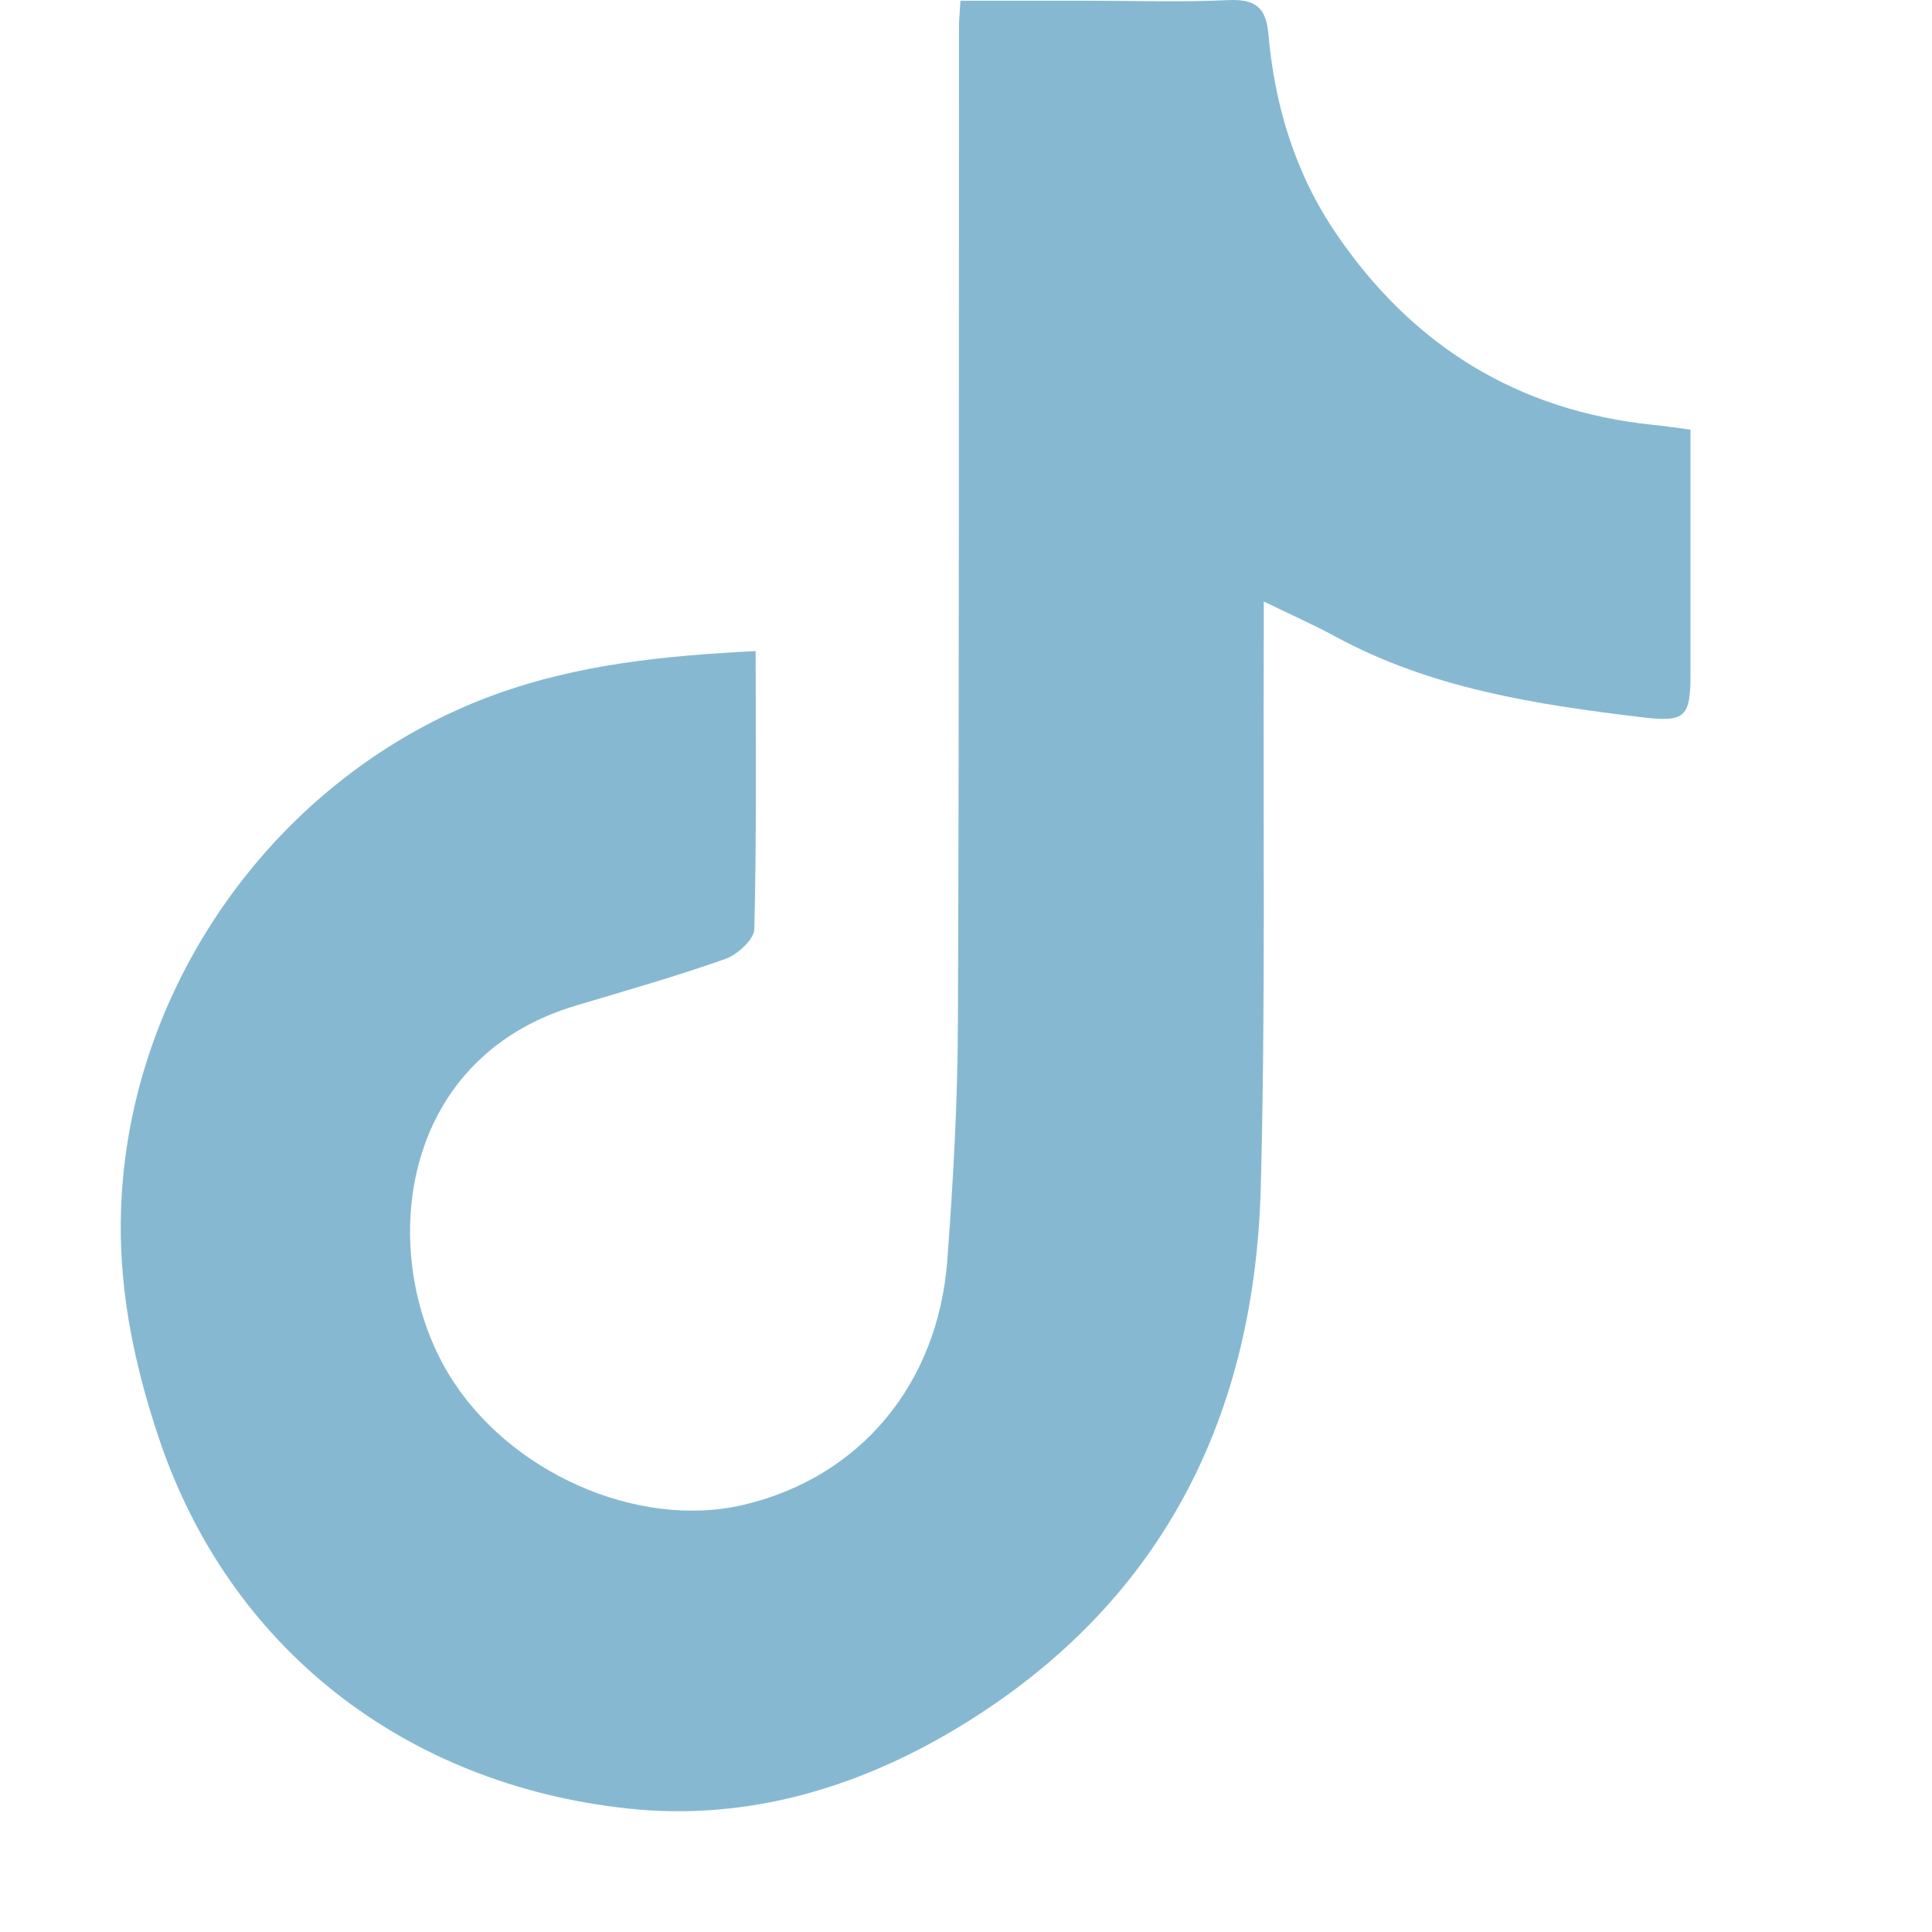 <svg width="16" height="16" viewBox="0 0 16 16" fill="none" xmlns="http://www.w3.org/2000/svg">
<g clip-path="url(#clip0_311_35090)">
<path d="M6.258 5.392C6.258 6.184 6.266 6.939 6.247 7.694C6.245 7.781 6.107 7.906 6.006 7.942C5.599 8.086 5.183 8.204 4.769 8.328C3.279 8.772 3.13 10.405 3.713 11.375C4.203 12.192 5.279 12.668 6.155 12.463C7.115 12.238 7.767 11.471 7.845 10.438C7.894 9.782 7.931 9.124 7.933 8.467C7.944 5.719 7.94 2.97 7.942 0.222C7.942 0.159 7.949 0.096 7.954 0.006C8.314 0.006 8.664 0.006 9.014 0.006C9.399 0.006 9.784 0.019 10.168 0.001C10.393 -0.009 10.485 0.056 10.505 0.287C10.557 0.877 10.726 1.435 11.063 1.931C11.694 2.86 12.564 3.403 13.694 3.519C13.784 3.528 13.873 3.541 14 3.558C14 3.642 14 3.728 14 3.813C14 4.399 14 4.984 14 5.57C14 5.936 13.964 5.984 13.598 5.94C12.72 5.835 11.848 5.701 11.056 5.27C10.88 5.174 10.695 5.093 10.466 4.981C10.466 5.116 10.466 5.209 10.466 5.302C10.46 6.814 10.481 8.328 10.441 9.839C10.39 11.701 9.651 13.227 8.031 14.247C7.17 14.789 6.211 15.09 5.186 14.976C3.356 14.774 1.898 13.655 1.313 11.902C1.123 11.333 0.996 10.749 1 10.137C1.012 8.212 2.28 6.41 4.105 5.75C4.79 5.502 5.501 5.43 6.258 5.392Z" fill="#86B9D1"/>
</g>
<defs>
<clipPath id="clip0_311_35090">
<rect width="13" height="15" fill="white" transform="translate(1)"/>
</clipPath>
</defs>
</svg>
